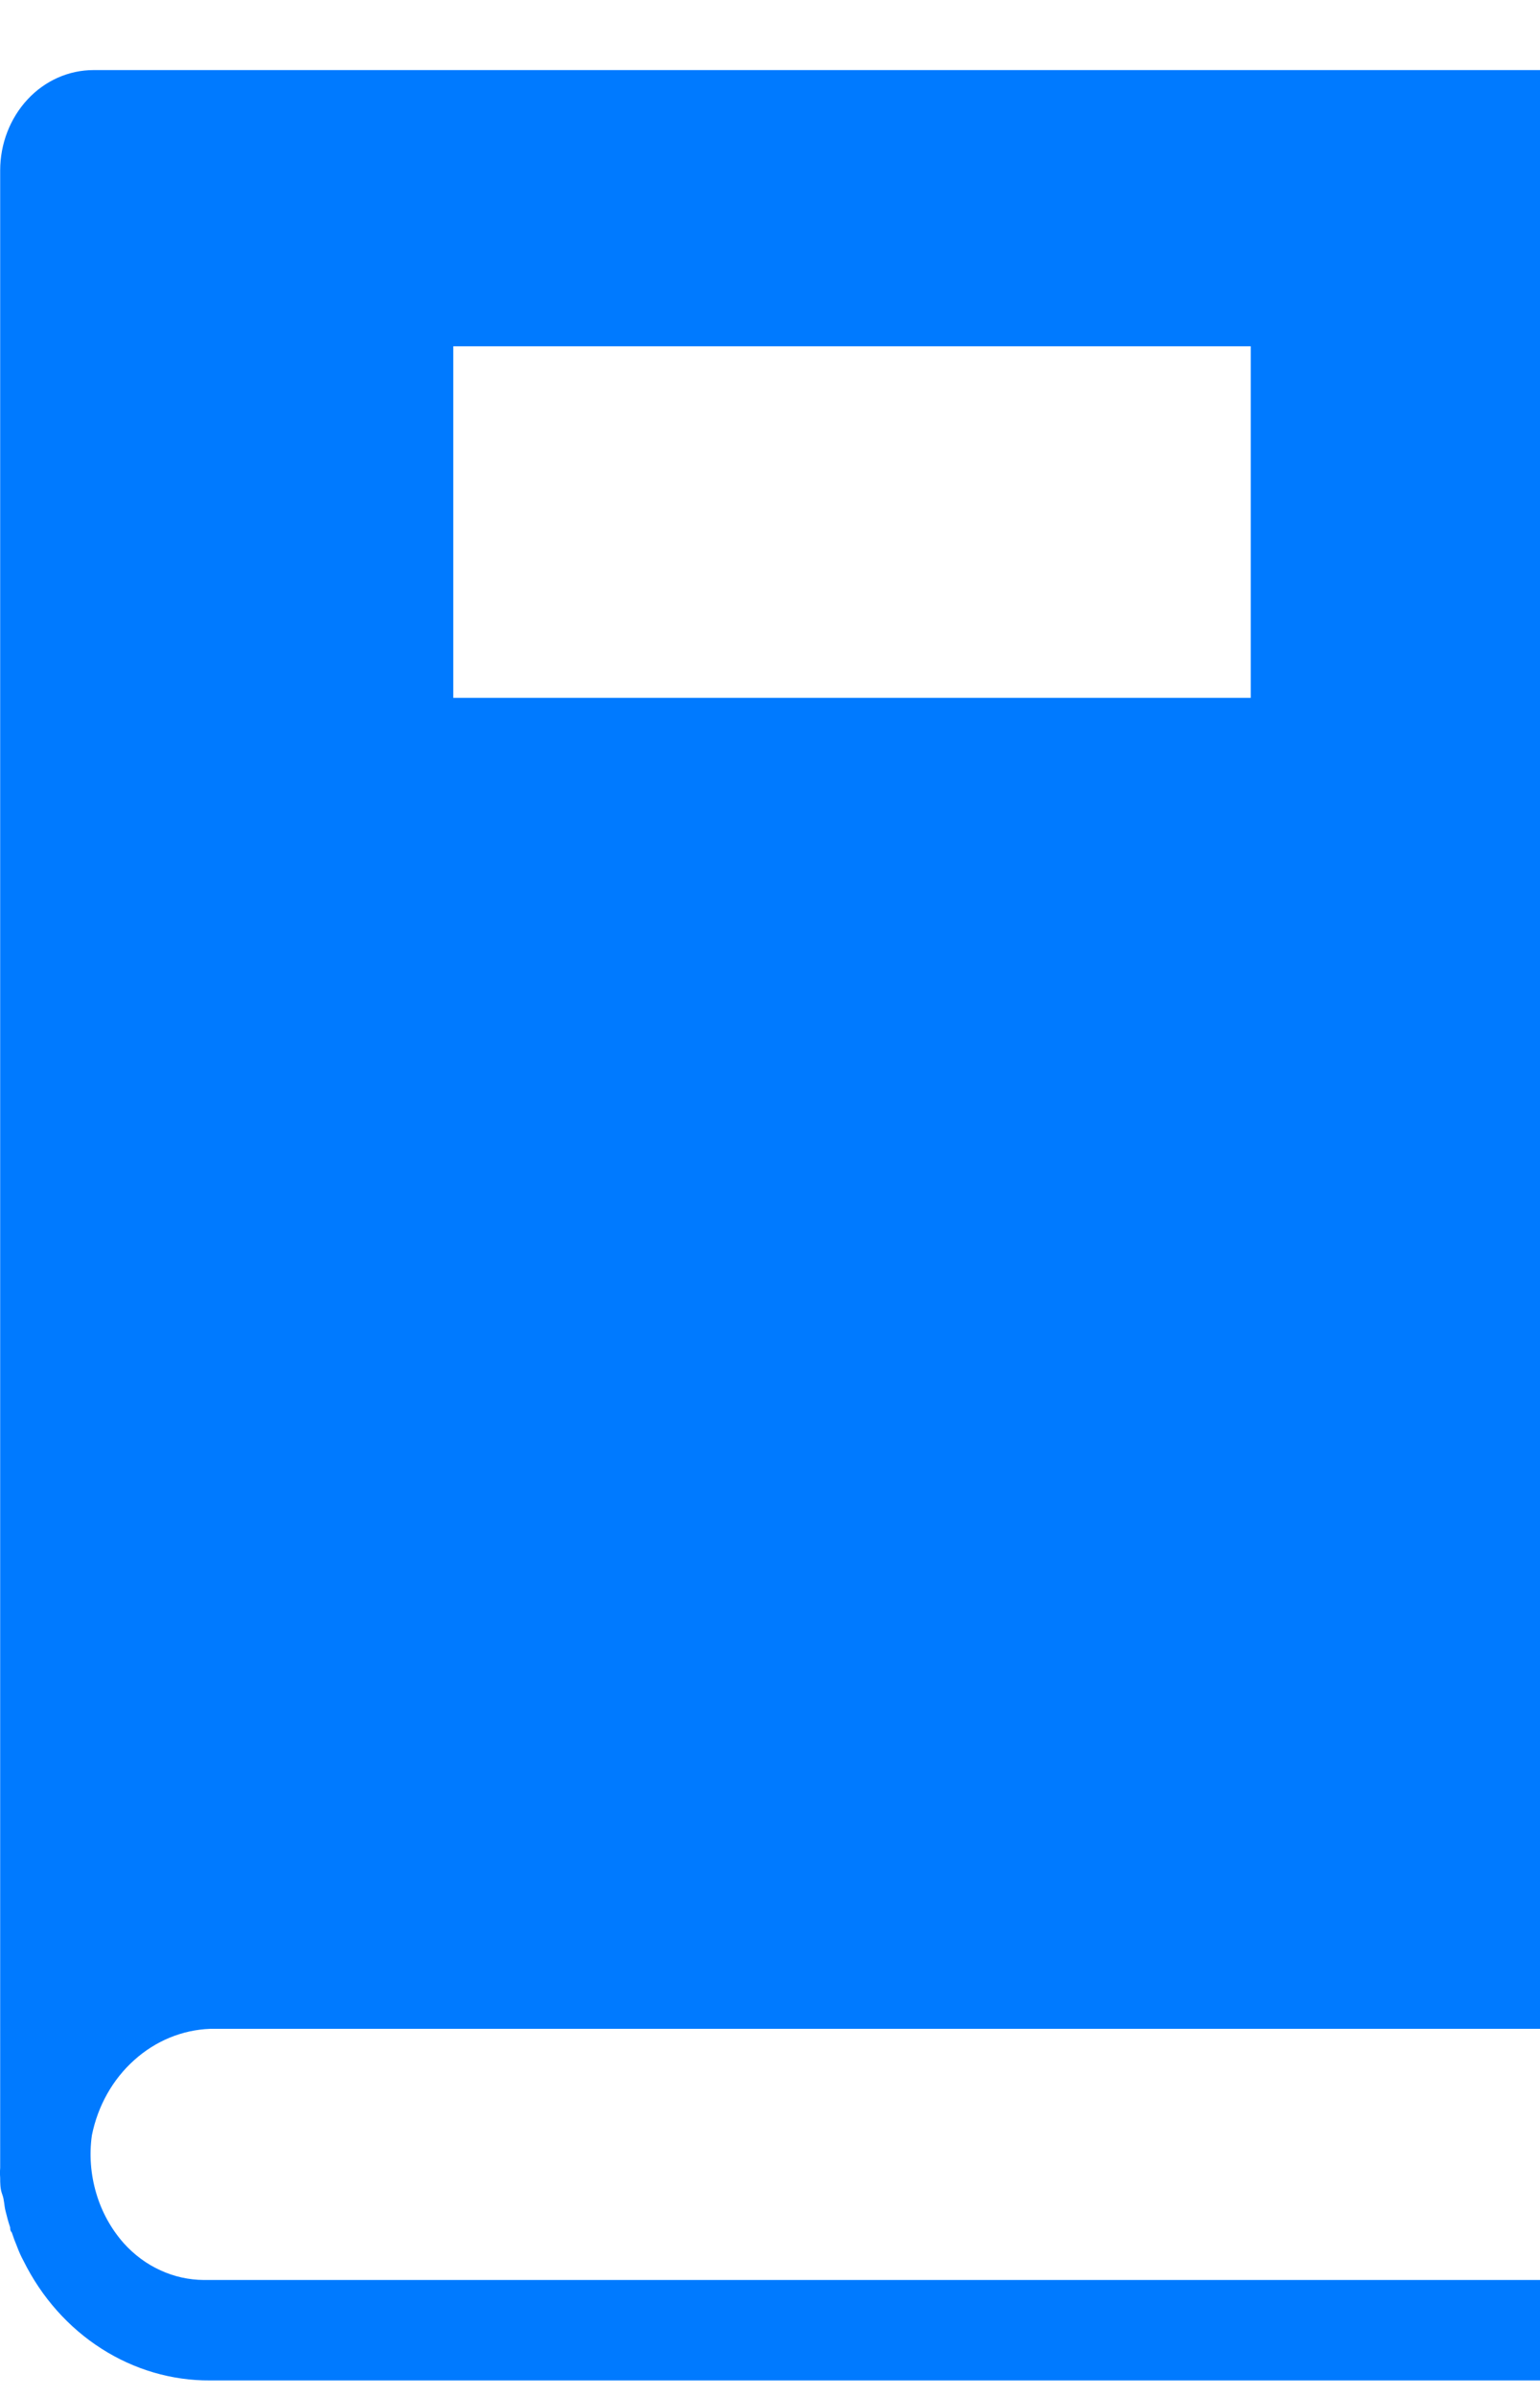 <svg width="18" height="28" viewBox="0 0 18 28" fill="none" xmlns="http://www.w3.org/2000/svg">
<path d="M2.456 23.71H18V0.819H1.093C0.804 0.819 0.526 0.942 0.322 1.162C0.117 1.383 0.002 1.681 0.002 1.992V25.177C0.002 25.23 0.002 25.283 0.002 25.336C-0.001 25.374 -0.001 25.412 0.002 25.45C0.002 25.515 0.002 25.582 0.027 25.647C0.051 25.711 0.048 25.776 0.065 25.84C0.081 25.905 0.097 25.967 0.119 26.031C0.119 26.052 0.119 26.069 0.138 26.09C0.156 26.145 0.176 26.199 0.198 26.251C0.22 26.31 0.245 26.367 0.275 26.422C0.485 26.846 0.8 27.201 1.185 27.447C1.569 27.693 2.009 27.822 2.456 27.819H18V26.645H2.383C2.208 26.644 2.035 26.606 1.875 26.532C1.714 26.459 1.569 26.351 1.447 26.216C1.3 26.05 1.189 25.85 1.125 25.632C1.06 25.413 1.042 25.181 1.074 24.954C1.143 24.611 1.316 24.302 1.567 24.077C1.817 23.851 2.13 23.722 2.456 23.71ZM5.298 4.047H14.619V8.155H5.298V4.047Z" fill="#007AFF"/>
</svg>

